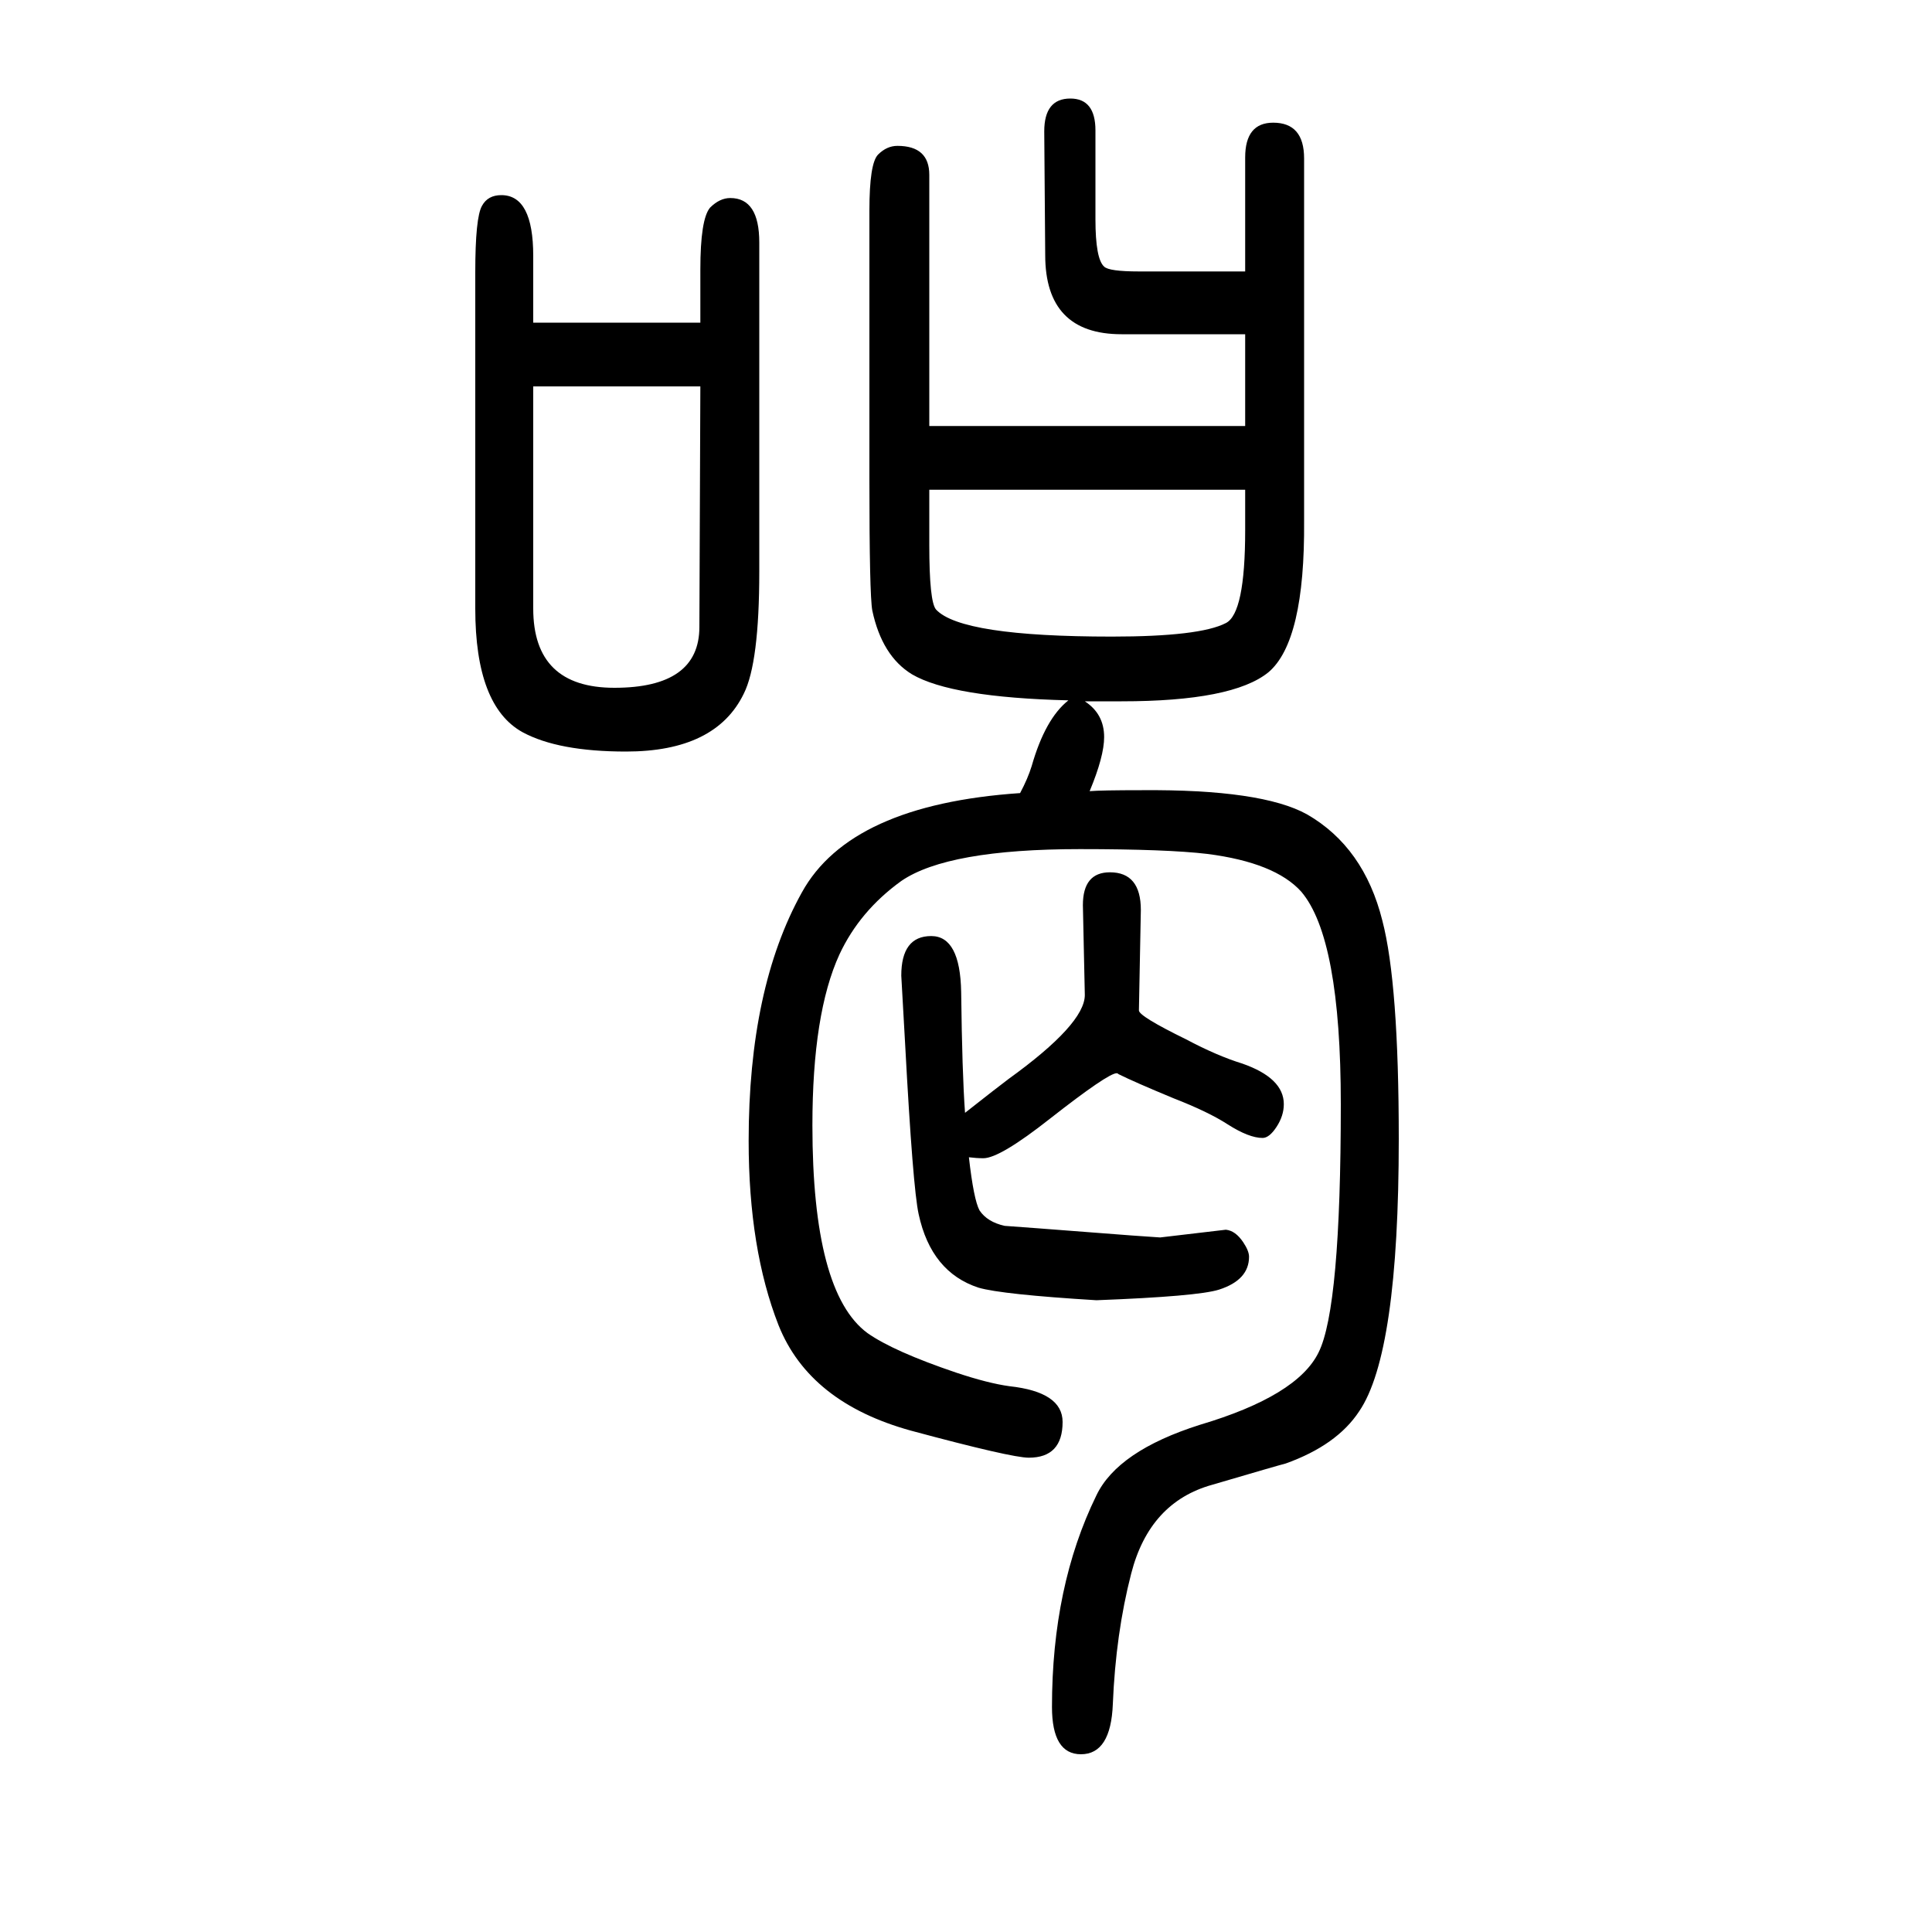 <svg xmlns="http://www.w3.org/2000/svg" xmlns:xlink="http://www.w3.org/1999/xlink" height="100" width="100" version="1.1"><path d="M999 498q33 26 45 35q79 57 79 87l-2 93q0 34 28 34q32 0 32 -39l-2 -104q0 -6 49 -30q32 -17 58 -25q43 -15 43 -42q0 -12 -7.5 -23.5t-14.5 -11.5q-14 0 -36 14q-20 13 -56 27q-41 17 -57 25q-1 1 -2 1q-9 0 -69 -47q-52 -41 -69 -41q-7 0 -15 1q5 -44 11 -55
q8 -12 26 -16q2 0 132 -10l29 -2l68 8q10 -1 18 -13q6 -9 6 -15q0 -24 -31 -34q-22 -7 -127 -11q-98 6 -122 13q-49 16 -62 76q-6 27 -14 176l-4 71q0 41 31 41q30 0 31 -58q1 -84 4 -125zM1056 829q8 15 12 28q14 49 38 68q-121 3 -162 27q-31 19 -41 66q-3 16 -3 135v279
q0 49 9 58t20 9q33 0 33 -30v-260h327v95h-128q-79 0 -79 82l-1 128q0 34 27 34q26 0 26 -33v-92q0 -41 9 -49q5 -5 36 -5h110v118q0 36 29 36q32 0 32 -37v-375q1 -125 -37 -157q-37 -30 -152 -30h-38q20 -13 20 -37q0 -20 -15 -56q12 1 54 1q124 1 171 -25q59 -34 78 -110
q17 -65 17 -226q0 -222 -41 -282q-23 -35 -76 -54q-8 -2 -76 -22q-65 -18 -84 -92q-16 -62 -19 -135q-2 -52 -33 -52q-30 0 -30 49q0 125 46 219q22 46 107 73q101 30 123 75q23 46 23 257q0 172 -41 220q-27 30 -97 39q-42 5 -132 5q-137 0 -185 -33q-43 -31 -64 -76
q-28 -61 -28 -177q0 -173 57 -215q27 -19 92 -41q33 -11 55 -14q55 -6 55 -37q0 -37 -35 -37q-18 0 -122 28q-105 29 -137 109q-31 79 -31 191q0 158 55 257q50 91 226 103zM1289 1143h-327v-57q0 -59 7 -67q26 -28 182 -28q91 0 118 14q20 10 20 96v42zM725 1316v55
q0 52 10 64q10 10 21 10q30 0 30 -46v-341q0 -94 -16 -126q-29 -60 -122 -60q-70 0 -107 20q-49 27 -49 128v348q0 57 7 69q6 11 20 11q33 0 33 -63v-69h173zM725 1250h-173v-230q0 -82 84 -82q88 0 88 63z" style="" transform="scale(0.05 -0.05) translate(0 -1650)"/></svg>
